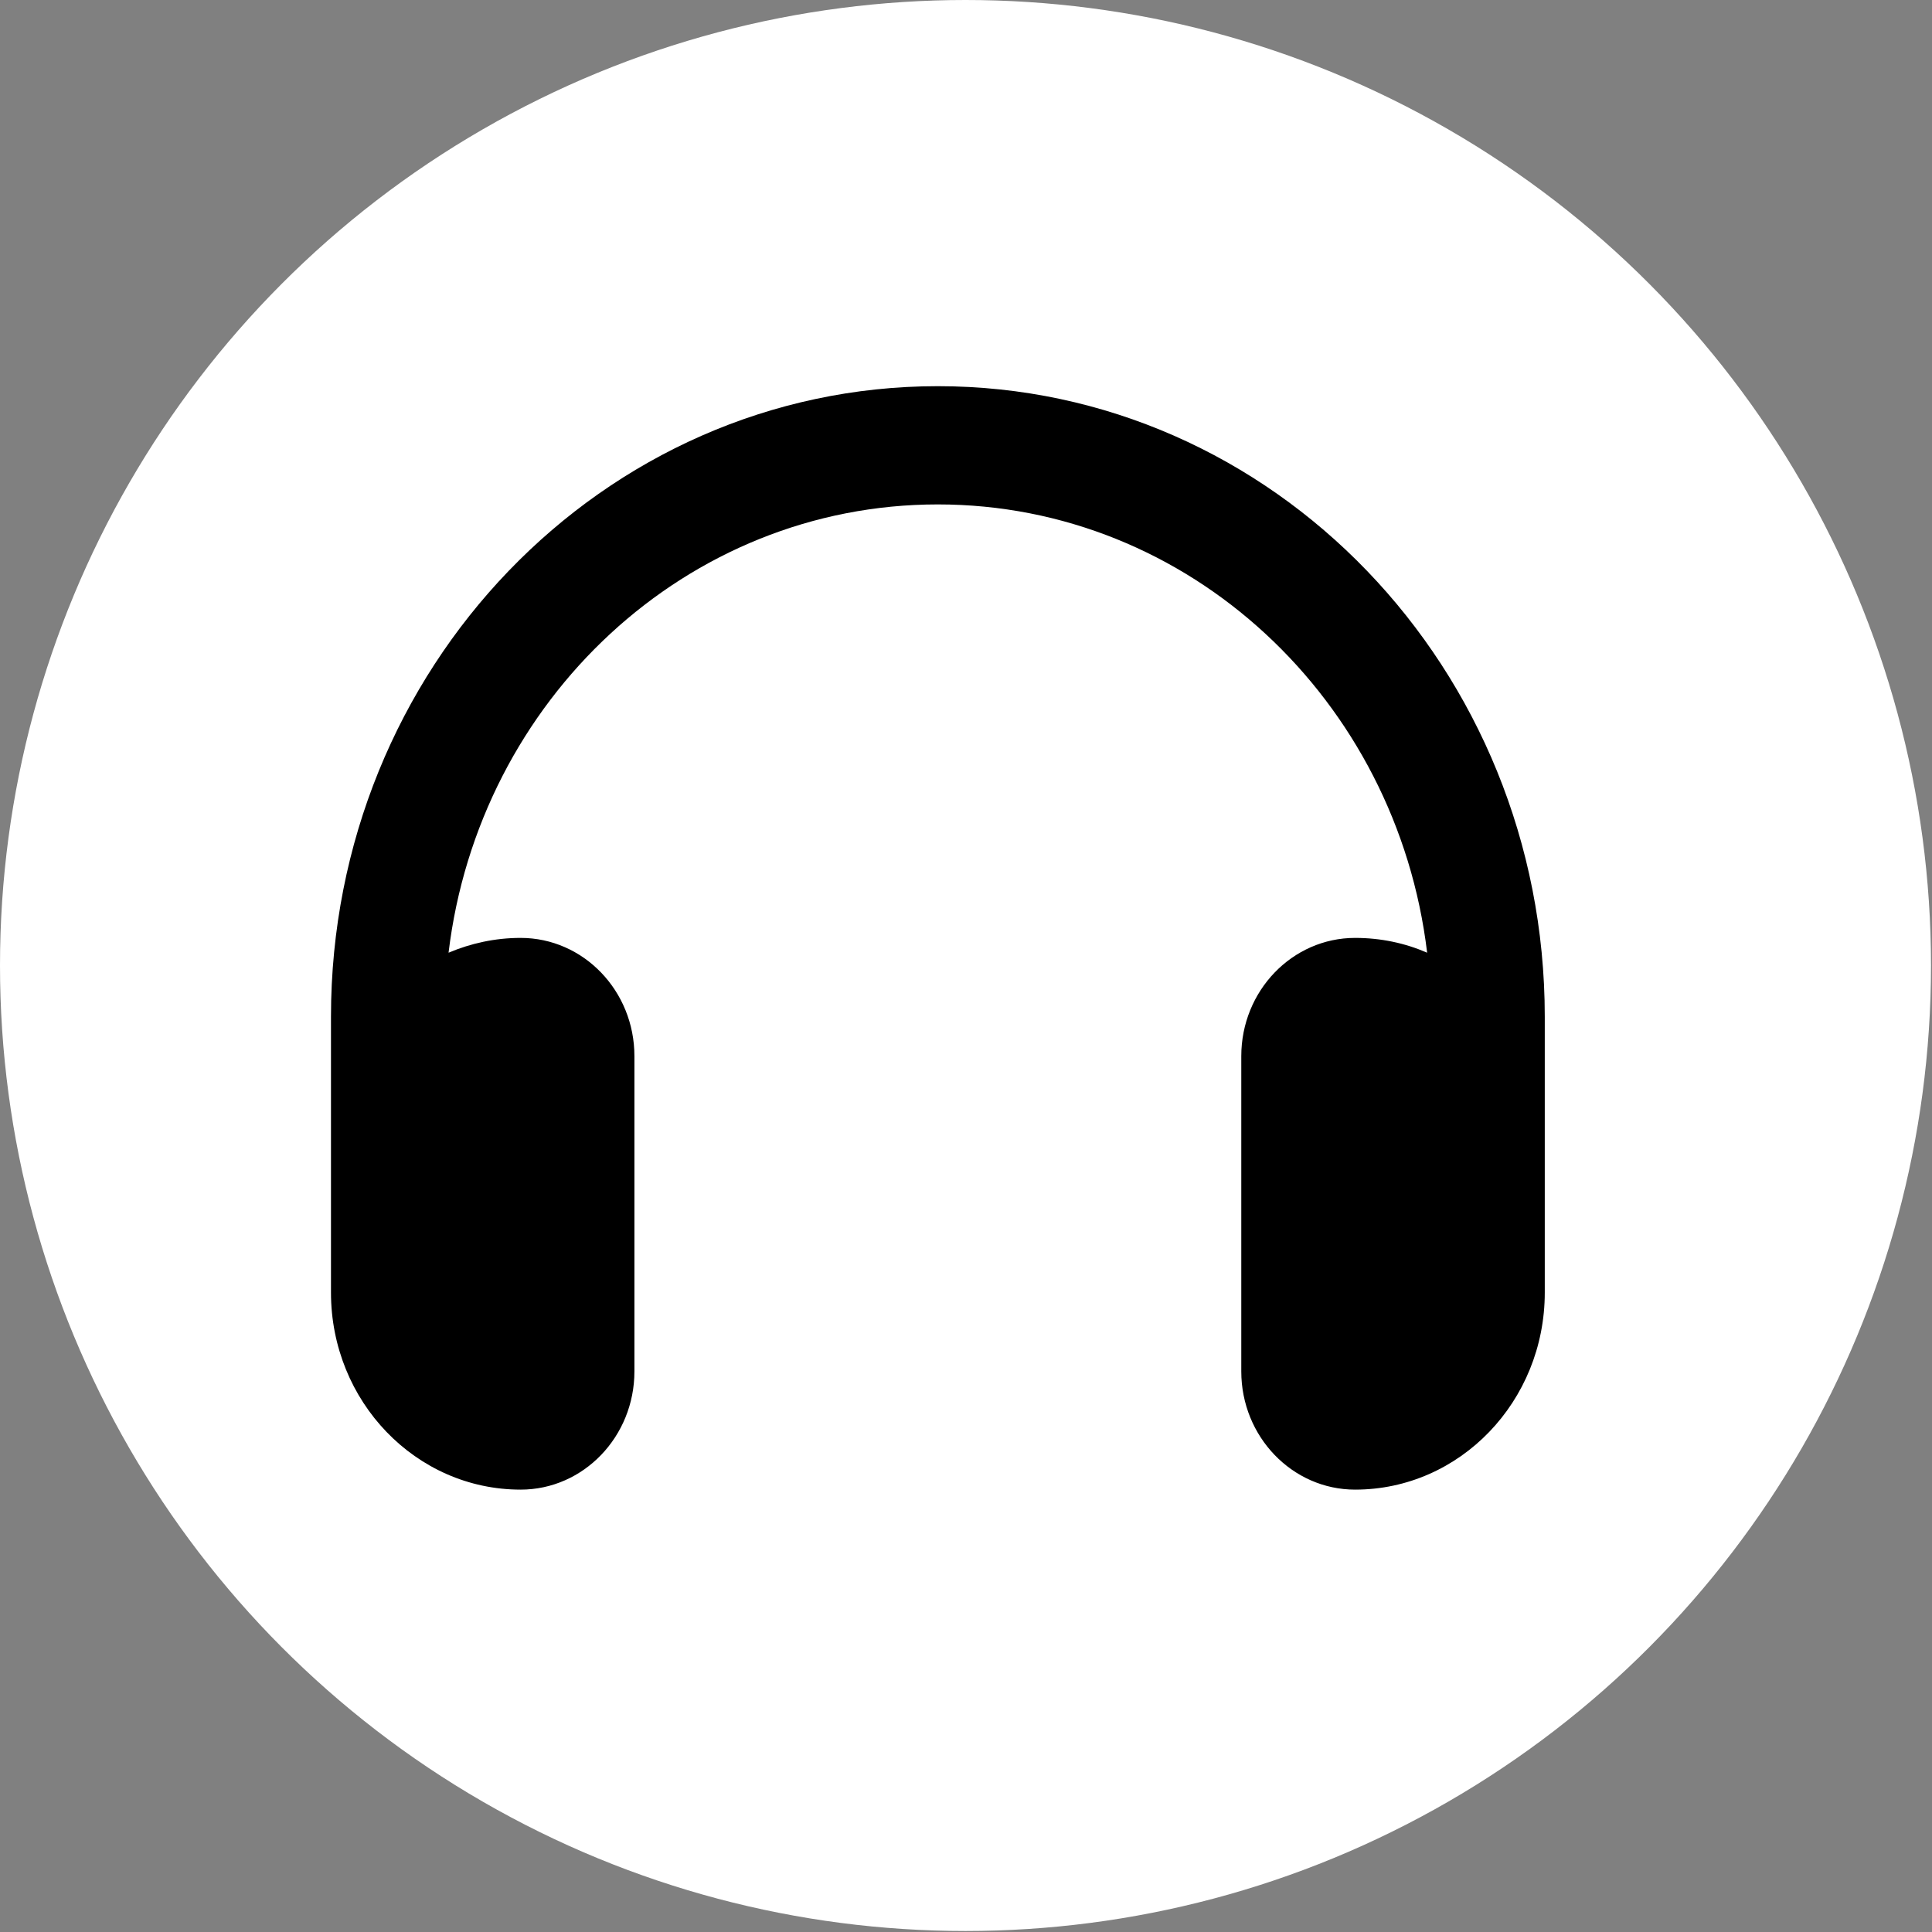 <svg width="35" height="35" viewBox="0 0 35 35" fill="none" xmlns="http://www.w3.org/2000/svg">
<rect x="0" y="0" width="35" height="35" fill="#808080" stroke="none"/>
<circle cx="17.491" cy="17.491" r="17.491" fill="white"/>
<path d="M16.99 9.138C12.434 9.138 8.676 12.681 8.126 17.259C8.53 17.089 8.968 16.991 9.432 16.991C10.57 16.991 11.493 17.95 11.493 19.133V24.844C11.493 26.026 10.57 26.986 9.432 26.986C7.534 26.986 5.996 25.388 5.996 23.416V22.702V20.56V18.419C5.996 12.11 10.918 6.996 16.99 6.996C23.063 6.996 27.985 12.11 27.985 18.419V20.56V22.702V23.416C27.985 25.388 26.447 26.986 24.549 26.986C23.411 26.986 22.487 26.026 22.487 24.844V19.133C22.487 17.95 23.411 16.991 24.549 16.991C25.013 16.991 25.451 17.084 25.854 17.259C25.305 12.681 21.547 9.138 16.99 9.138Z" fill="black"/>
</svg>
